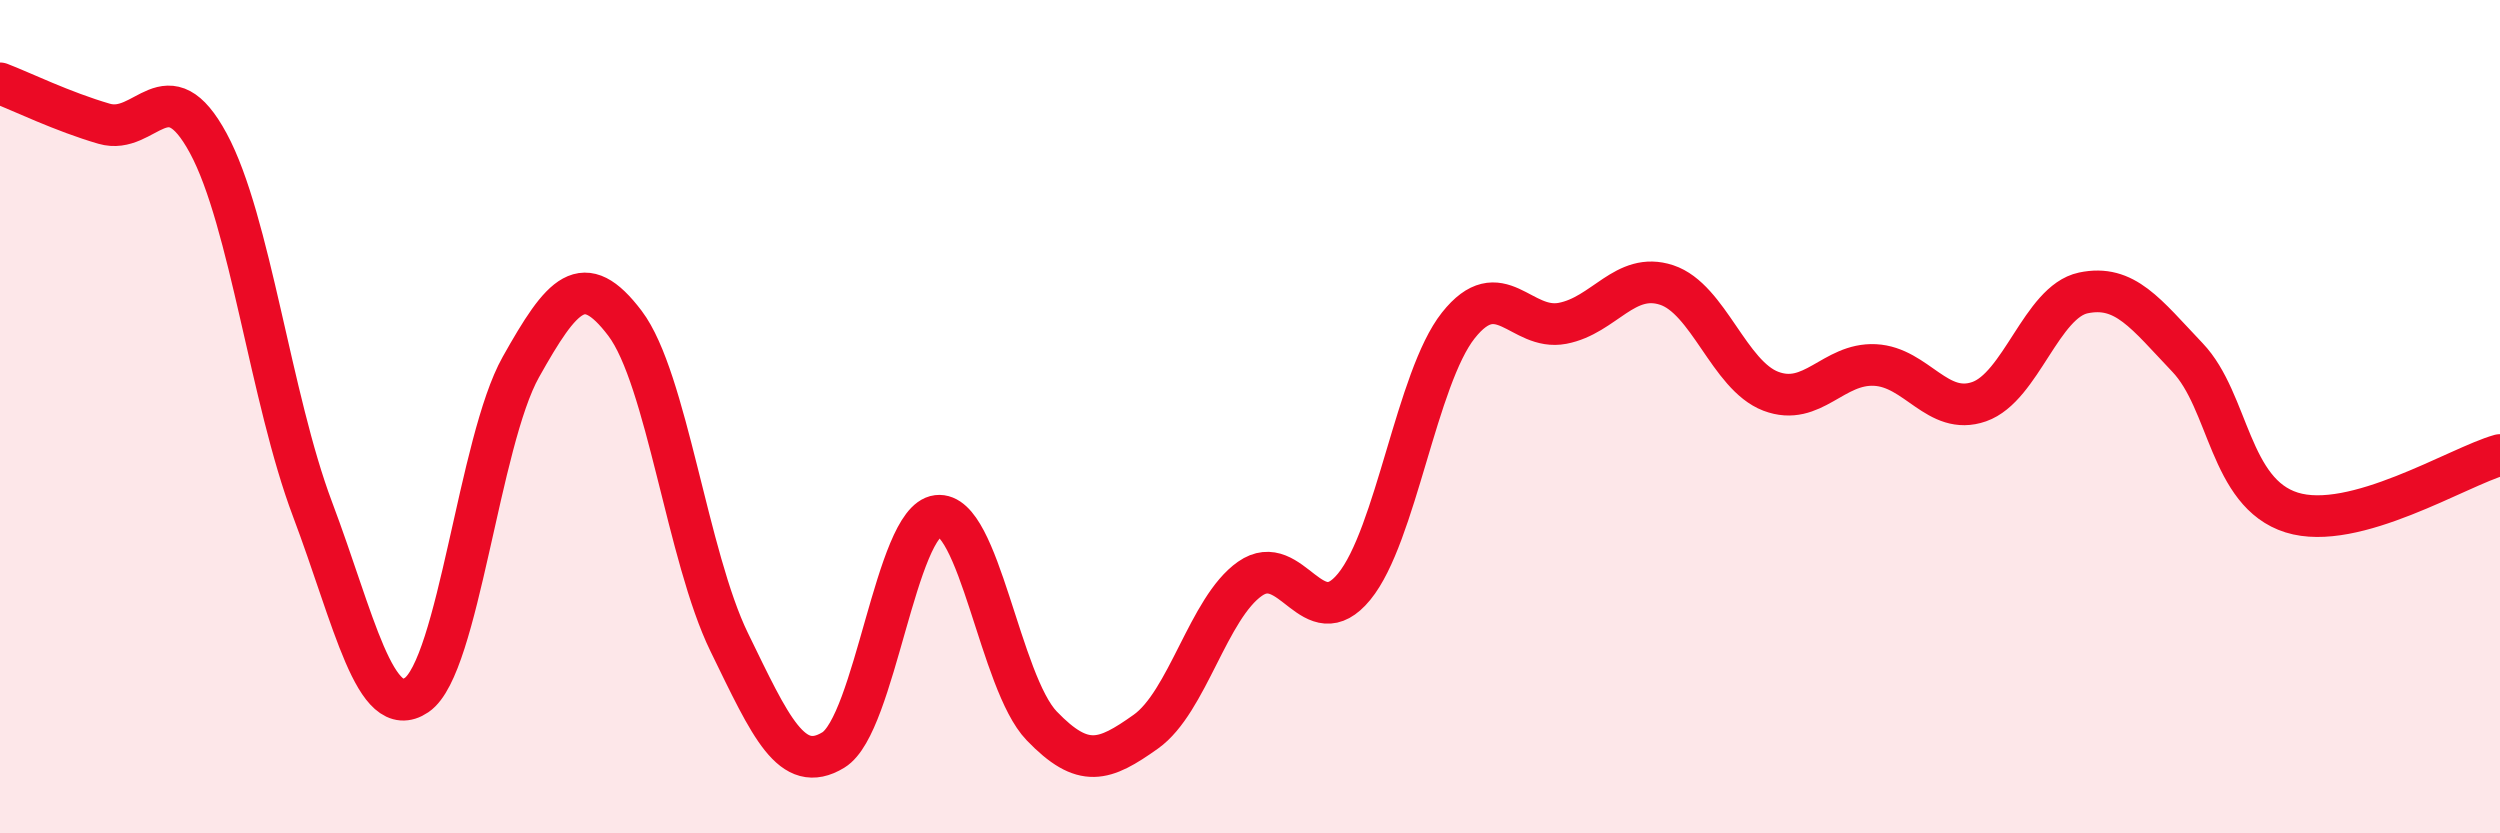 
    <svg width="60" height="20" viewBox="0 0 60 20" xmlns="http://www.w3.org/2000/svg">
      <path
        d="M 0,2 C 0.5,2.19 1.5,2.68 2.5,2.97 C 3.5,3.26 4,1.59 5,3.44 C 6,5.29 6.5,9.57 7.5,12.22 C 8.5,14.87 9,17.36 10,16.68 C 11,16 11.5,10.59 12.5,8.81 C 13.5,7.03 14,6.44 15,7.76 C 16,9.08 16.5,13.36 17.5,15.41 C 18.5,17.46 19,18.61 20,18 C 21,17.39 21.5,12.5 22.5,12.38 C 23.5,12.26 24,16.38 25,17.42 C 26,18.46 26.5,18.27 27.5,17.56 C 28.5,16.85 29,14.59 30,13.89 C 31,13.19 31.5,15.3 32.5,14.08 C 33.5,12.86 34,9.07 35,7.81 C 36,6.55 36.5,7.95 37.5,7.76 C 38.5,7.57 39,6.51 40,6.84 C 41,7.17 41.5,9.01 42.5,9.39 C 43.5,9.77 44,8.71 45,8.76 C 46,8.81 46.5,9.99 47.5,9.64 C 48.5,9.29 49,7.24 50,7.03 C 51,6.82 51.5,7.53 52.5,8.58 C 53.5,9.63 53.5,11.83 55,12.3 C 56.5,12.77 59,11.2 60,10.92L60 20L0 20Z"
        fill="#EB0A25"
        opacity="0.1"
        stroke-linecap="round"
        stroke-linejoin="round"
      />
      <path
        d="M 0,2 C 0.5,2.19 1.5,2.68 2.5,2.97 C 3.5,3.26 4,1.59 5,3.44 C 6,5.29 6.5,9.57 7.5,12.22 C 8.5,14.87 9,17.36 10,16.68 C 11,16 11.5,10.59 12.5,8.81 C 13.5,7.03 14,6.44 15,7.76 C 16,9.08 16.5,13.36 17.5,15.41 C 18.5,17.46 19,18.61 20,18 C 21,17.39 21.5,12.5 22.5,12.38 C 23.5,12.26 24,16.38 25,17.42 C 26,18.46 26.5,18.27 27.5,17.56 C 28.5,16.85 29,14.59 30,13.89 C 31,13.19 31.5,15.3 32.5,14.08 C 33.5,12.86 34,9.07 35,7.81 C 36,6.55 36.5,7.95 37.5,7.76 C 38.5,7.57 39,6.51 40,6.84 C 41,7.17 41.5,9.01 42.5,9.39 C 43.5,9.77 44,8.71 45,8.76 C 46,8.81 46.5,9.99 47.5,9.64 C 48.5,9.29 49,7.24 50,7.03 C 51,6.82 51.5,7.53 52.5,8.58 C 53.5,9.63 53.5,11.83 55,12.3 C 56.5,12.77 59,11.2 60,10.92"
        stroke="#EB0A25"
        stroke-width="1"
        fill="none"
        stroke-linecap="round"
        stroke-linejoin="round"
      />
    </svg>
  